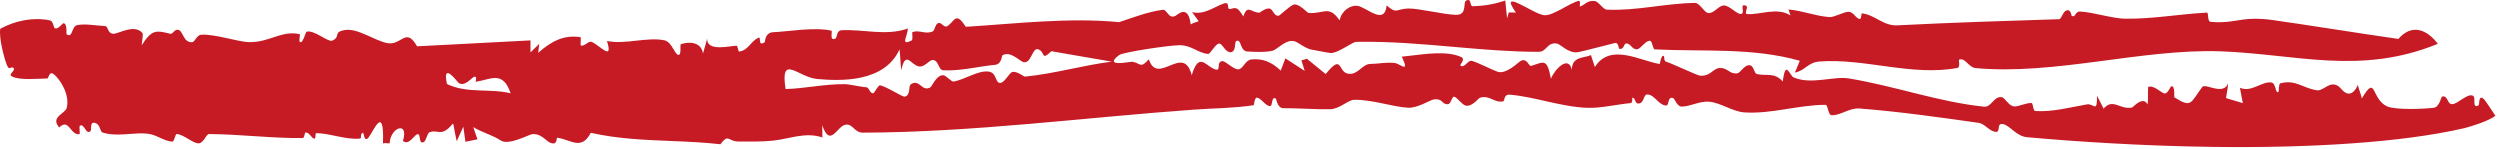 <svg xmlns="http://www.w3.org/2000/svg" width="268" height="16" viewBox="0 0 268 16" fill="none">
  <path d="M0.026 3.081C1.651 2.212 3.512 1.826 5.317 2.176C5.746 2.255 5.702 2.914 5.875 3.018C6.197 3.211 6.707 2.495 6.785 2.494C7.258 2.479 7.078 3.634 7.143 3.677C7.826 4.137 7.632 2.827 8.277 2.693C9.13 2.519 10.248 2.741 11.27 2.793C11.458 2.804 11.511 3.04 11.625 3.257C11.728 3.463 11.881 3.652 12.263 3.611C12.832 3.553 14.497 2.533 15.306 3.592C15.315 3.995 15.224 4.441 15.188 4.858C16.276 3.164 16.687 3.232 18.281 3.622C18.532 3.683 18.761 2.99 19.215 3.238C19.656 3.488 19.682 4.552 20.583 4.527C20.902 4.515 21.073 3.762 21.559 3.723C22.933 3.611 25.581 4.504 26.705 4.518C28.927 4.547 30.131 3.245 32.106 3.655C32.26 3.685 31.938 4.513 32.22 4.524C32.507 4.535 32.774 3.44 32.843 3.413C33.58 3.119 35.19 4.549 35.602 4.364C36.607 3.912 35.607 3.451 36.994 3.217C38.328 2.994 40.196 4.374 41.52 4.623C43.066 4.911 43.504 2.839 44.71 4.963C48.754 4.742 52.82 4.558 56.87 4.329C56.871 4.758 56.87 5.188 56.869 5.617C57.181 5.311 57.497 5.004 57.806 4.701C57.767 5.022 57.731 5.343 57.692 5.66C59.157 4.383 60.478 3.707 62.251 3.988C62.285 3.994 62.223 4.851 62.252 4.872C62.652 5.021 63.073 4.349 63.426 4.492C64.283 4.835 65.772 6.651 65.067 4.392C67.047 4.797 69.322 3.944 71.208 4.316C71.363 4.346 71.499 4.419 71.621 4.517C72.138 4.939 72.391 5.829 72.707 5.88C73.097 5.943 72.856 4.789 72.991 4.74C73.809 4.45 75.166 4.444 75.361 5.738C75.507 5.212 75.662 4.68 75.809 4.151C75.77 5.596 78.294 4.897 78.968 4.904C79.091 4.906 79.134 5.536 79.225 5.526C80.249 5.403 80.46 4.403 81.329 4.037C81.633 3.908 81.201 5.04 81.973 4.527C82.04 4.481 81.961 3.484 82.909 3.45C84.425 3.395 87.3 2.873 89.127 3.287C89.276 3.32 88.875 4.429 89.539 4.145C89.779 4.044 89.628 3.276 90.221 3.243C92.52 3.11 95.012 3.892 97.327 3.051C97.28 3.928 96.487 4.945 97.719 4.342C97.916 4.242 97.732 3.469 97.821 3.436C98.542 3.179 99.2 3.708 99.976 3.374C100.206 3.274 100.237 2.659 100.522 2.501C100.943 2.267 101.172 3.132 101.655 2.74C102.41 2.123 102.495 1.29 103.534 2.872C109.018 2.535 114.469 1.856 119.979 2.374C121.543 1.853 122.99 1.283 124.637 1.051C125.123 0.983 125.253 2.089 126.016 1.697C126.186 1.611 127.391 0.381 127.642 2.617C127.982 2.412 128.199 2.399 128.492 2.271C128.257 1.949 128.016 1.623 127.789 1.298C129.05 1.617 130.051 0.796 131.149 0.39C131.957 0.093 131.405 1.071 131.903 0.96C132.402 0.853 132.624 0.63 133.283 1.764C133.74 0.423 134.089 1.345 134.997 1.358C135.095 1.358 135.646 0.829 136.121 0.92C136.462 0.986 136.581 1.812 137.115 1.67C137.202 1.649 138.316 0.596 138.677 0.494C139.24 0.333 140.157 1.375 140.266 1.386C141.856 1.539 142.446 0.479 143.604 2.184C143.812 1.154 144.744 0.537 145.503 0.624C146.466 0.734 148.419 2.803 148.65 0.584C149.772 1.556 149.648 0.948 150.961 0.913C152.067 0.882 154.858 1.578 156.049 1.587C156.148 1.588 156.236 1.583 156.311 1.574C157.28 1.449 156.801 0.219 157.186 0.052C157.817 -0.224 157.48 0.687 157.912 0.672C159.137 0.628 160.196 0.452 161.364 0.055C161.427 0.693 161.495 1.335 161.56 1.974C161.62 1.761 161.681 1.548 161.741 1.335C161.992 1.341 162.273 1.328 162.505 1.348C160.545 -1.456 164.399 1.555 165.553 1.632C166.526 1.694 168.157 0.372 169.231 0.093C169.491 0.024 169.308 0.713 169.361 0.697C169.989 0.505 170.088 0.034 170.931 0.106C171.377 0.145 171.825 1.013 172.258 1.034C175.445 1.18 178.529 0.353 181.7 0.313C182.236 0.306 182.686 1.369 183.137 1.4C183.784 1.444 184.208 0.588 184.815 0.587C185.422 0.586 186.276 1.635 186.688 1.486C187.102 1.339 186.421 0.325 187.166 0.615C187.508 0.748 186.883 1.48 187.309 1.511C188.64 1.61 190.535 0.731 191.935 1.659C191.878 1.435 191.797 1.232 191.726 1.018C193.23 1.141 194.559 1.711 196.106 1.831C196.653 1.874 197.656 1.248 198.189 1.267C198.723 1.285 198.945 2.001 199.375 2.034C199.552 2.048 199.501 1.411 199.62 1.427C201.095 1.639 201.87 2.795 203.421 2.715C209.107 2.426 214.963 2.237 220.744 2.057C220.976 2.05 221.167 1.229 221.507 1.121C222.033 0.953 222.033 1.686 222.101 1.715C222.551 1.896 222.395 1.211 223.005 1.238C224.333 1.296 226.487 1.995 227.823 2.006C230.912 2.032 233.526 1.516 236.575 1.351C236.798 1.337 236.597 2.308 236.977 2.341C237.406 2.381 237.775 2.391 238.108 2.381C239.914 2.334 240.771 1.752 243.562 2.14C246.875 2.601 253.124 3.608 257.099 4.172C257.099 4.175 257.099 4.177 257.099 4.179C258.537 2.505 260.173 3.152 261.336 4.698C253.018 8.101 246.167 5.794 238.023 5.5C237.995 5.499 237.967 5.498 237.939 5.497C229.487 5.242 220.342 8.062 211.809 7.303C211.011 7.232 210.725 6.188 210.036 6.379C209.919 6.412 210.189 7.218 209.831 7.286C204.946 8.194 199.823 6.218 195.05 6.595C193.764 6.697 193.531 7.579 192.403 7.78C192.611 7.365 192.751 6.93 192.935 6.512C187.812 5.073 182.622 5.554 177.398 5.295C177.162 5.282 177.144 4.413 176.897 4.378C176.401 4.304 175.915 5.252 175.483 5.28C174.918 5.315 174.829 4.623 174.307 4.662C174.053 4.683 174.121 5.347 173.57 5.229C173.524 5.219 173.5 4.522 173.132 4.608C172.124 4.845 170.061 5.412 169.228 5.581C168.163 5.797 167.315 4.743 166.912 4.673C165.825 4.484 165.844 5.559 164.924 5.556C161.937 5.551 159.008 5.302 156.07 5.045C152.564 4.738 149.039 4.42 145.39 4.486C144.97 4.493 143.428 5.717 142.651 5.684C142.391 5.67 141.017 5.381 140.812 5.36C139.978 5.277 139.249 4.57 138.785 4.429C137.887 4.153 136.922 5.305 136.443 5.43C135.598 5.651 134.087 5.542 133.732 5.522C132.869 5.474 133.115 4.071 132.505 4.414C132.325 4.516 132.546 5.581 131.904 5.599C131.365 5.61 131.126 4.811 130.754 4.676C130.38 4.543 129.742 5.809 129.512 5.785C128.311 5.646 127.754 4.846 126.448 4.846C125.366 4.846 120.374 5.59 119.973 5.9C118.156 7.279 121.238 6.578 121.414 6.617C122.367 6.839 122.249 7.346 123.157 6.353C124.098 9.287 126.886 4.577 127.752 8.069C128.459 5.703 129.147 6.864 129.981 7.31C131.135 7.928 130.232 6.589 131.059 6.555C131.384 6.543 132.357 7.58 132.843 7.418C133.329 7.256 133.515 6.435 134.168 6.372C135.334 6.258 136.293 6.615 137.296 7.568C137.466 7.132 137.624 6.695 137.791 6.259C138.482 6.708 139.177 7.154 139.863 7.6C139.747 7.225 139.63 6.847 139.513 6.472C139.71 6.413 139.908 6.357 140.106 6.301C140.778 6.854 141.421 7.367 142.112 7.94C143.91 5.721 143.414 7.622 144.444 7.887C145.473 8.152 146.042 6.879 146.836 6.86C147.907 6.834 148.389 6.669 149.468 6.745C150.094 6.789 151.165 7.996 150.275 6.074C152.02 5.914 154.348 5.443 156.075 5.911C156.269 5.964 156.456 6.029 156.634 6.108C157.149 6.334 156.467 6.946 156.555 7.022C156.992 7.377 157.355 6.389 157.806 6.528C158.557 6.76 160.015 7.525 160.603 7.705C161.451 7.965 162.783 6.688 162.919 6.594C163.682 6.076 163.884 7.138 164.129 7.065C165.523 6.642 165.833 6.199 166.262 8.439C166.625 7.472 168.146 5.852 168.501 7.483C168.519 6.012 169.773 6.268 170.547 5.907C170.687 6.334 170.83 6.758 170.969 7.188C172.604 4.568 175.794 6.516 177.908 6.86C177.961 6.867 178.072 5.766 178.387 6.019C178.407 6.039 178.367 6.534 178.58 6.602C179.282 6.818 181.949 8.099 182.257 8.116C183.396 8.178 183.61 7.36 184.303 7.295C185.214 7.209 185.336 7.955 186.205 7.866C186.612 7.826 187.002 6.856 187.637 7.008C188.015 7.097 188.036 7.865 188.335 7.934C189.4 8.18 190.185 7.713 191.114 8.736C191.42 6.301 191.83 8.111 192.293 8.306C194.173 9.105 196.574 8.137 198.197 8.407C203.274 9.253 207.719 10.909 212.682 11.436C213.489 11.521 213.718 10.303 214.569 10.414C214.95 10.464 215.309 11.367 215.927 11.405C216.419 11.437 217.163 11.015 217.787 11.044C217.953 11.051 217.934 11.883 218.176 11.899C220.023 12.024 221.867 11.511 223.745 11.188C224.453 11.069 224.828 12.19 224.798 10.267C225.042 10.75 225.279 11.171 225.504 11.646C226.52 10.482 227.229 11.777 228.542 11.53C228.688 11.499 229.716 10.22 230.224 11.204C230.297 10.523 230.238 9.939 230.285 9.321C230.853 9.087 231.651 9.917 232.008 10.016C232.374 10.115 232.671 9.241 232.782 9.238C233.207 9.237 233.048 10.399 233.08 10.419C234.972 11.637 234.82 11.007 236.085 9.319C236.279 9.067 237.049 9.451 237.72 9.524C238.209 9.577 238.65 9.481 238.847 8.925C238.834 9.49 238.695 9.98 238.633 10.516C239.219 10.693 239.836 10.877 240.43 11.056C240.333 10.508 240.21 9.957 240.122 9.406C241.322 9.946 242.428 8.731 243.458 8.835C244.037 8.896 243.878 10.086 244.245 9.847C244.316 9.799 244.252 8.985 244.457 8.932C246.088 8.507 246.77 9.408 248.363 9.68C249.115 9.809 249.882 8.39 250.899 9.438C250.992 9.536 251.949 10.92 252.757 9.111C252.92 9.717 253.077 10.042 253.188 10.55C254.759 7.9 254.163 10.576 255.87 11.393C256.756 11.809 259.875 11.689 260.913 11.55C261.529 11.456 261.681 10.376 261.793 10.348C262.47 10.196 262.307 11.242 262.92 11.163C263.531 11.085 264.476 10.03 265.065 10.244C265.515 10.409 264.92 11.639 265.684 11.309C265.843 11.237 265.633 10.065 266.279 10.626C266.384 10.713 267.313 12.108 267.508 12.41C266.773 12.986 264.861 13.569 264.168 13.74C257.437 15.303 247.449 15.877 237.383 15.749C229.855 15.655 222.569 15.187 217.291 14.707C216.136 14.605 215.456 13.429 214.706 13.299C213.961 13.17 214.551 14.246 213.877 14.133C213.21 14.017 212.746 13.256 212.112 13.168C207.854 12.568 203.581 11.96 199.346 11.632C198.24 11.548 197.352 12.378 196.347 12.351C195.958 12.339 195.973 11.236 195.698 11.239C192.718 11.245 189.941 12.24 186.982 12.048C185.757 11.967 184.443 11.012 183.228 10.903C182.224 10.81 181.174 11.428 180.271 11.426C179.781 11.428 179.535 10.584 179.359 10.515C178.743 10.287 178.945 11.316 178.63 11.311C177.761 11.295 177.345 10.05 176.527 10.136C176.206 10.171 176.237 10.961 175.771 11.078C175.181 11.225 175.408 10.5 174.987 10.469C174.962 10.465 175.038 11.03 174.814 11.051C173.374 11.182 171.579 11.61 170.194 11.56C167.332 11.461 164.507 10.362 161.837 10.15C161.162 10.098 161.342 10.834 161.128 10.87C160.097 11.038 159.728 10.159 158.65 10.478C158.47 10.531 157.751 11.552 157.061 11.297C156.747 11.182 156.396 10.715 156.103 10.483C156.047 10.439 155.994 10.404 155.944 10.381C155.625 10.235 155.58 11.171 155.198 11.174C154.504 11.182 154.7 10.532 153.709 10.656C153.312 10.705 151.979 11.604 150.952 11.548C149.268 11.458 147.169 10.677 145.184 10.698C144.504 10.703 143.642 11.68 142.589 11.71C141.299 11.748 138.918 11.58 137.593 11.6C136.917 11.609 136.844 10.604 136.763 10.563C136.24 10.296 136.475 11.416 136.127 11.38C135.648 11.331 135.182 10.512 134.748 10.469C134.471 10.441 134.449 11.271 134.389 11.279C132.182 11.612 130.222 11.591 128.026 11.75C116.233 12.593 104.361 14.18 92.518 14.22C91.528 14.225 91.441 13.182 90.578 13.384C89.714 13.584 88.971 15.877 88.145 13.416C88.144 13.92 88.162 14.279 88.158 14.737C86.33 14.107 84.558 14.918 82.796 15.084C81.498 15.206 80.331 15.175 79.125 15.17C78.051 15.162 78.109 14.282 77.23 15.463C75.493 15.265 73.755 15.189 72.02 15.118C69.117 14.998 66.215 14.889 63.334 14.238C62.33 16.146 61.256 14.999 59.77 14.767C59.585 14.738 59.803 15.416 59.258 15.374C58.571 15.324 58.198 14.29 57.045 14.381C56.743 14.407 54.524 15.63 53.679 15.059C52.831 14.489 51.615 14.173 50.737 13.628C50.872 14.073 51.042 14.497 51.188 14.936C50.759 15.024 50.324 15.111 49.895 15.199C49.819 14.662 49.742 14.124 49.668 13.584C49.432 14.103 49.196 14.616 48.958 15.142C48.342 12.389 48.923 13.277 47.727 14.007C47.129 14.371 46.64 13.899 46.019 14.195C45.796 14.303 45.672 15.121 45.427 15.232C44.828 15.497 45.154 14.368 44.781 14.382C44.407 14.401 43.885 15.645 43.198 15.112C43.853 12.9 41.834 13.663 41.77 15.371C41.527 15.379 41.321 15.313 41.055 15.367C41.209 11.052 40.006 14.138 39.51 14.739C39.017 15.339 39.015 14.18 38.898 14.228C38.562 14.361 38.818 14.837 38.582 14.858C36.995 14.987 35.501 14.309 33.939 14.274C33.714 14.269 33.925 14.92 33.662 14.86C33.399 14.801 33.137 14.154 32.755 14.206C32.653 14.219 32.629 14.795 32.466 14.798C29.071 14.834 25.841 14.395 22.397 14.37C22.081 14.368 21.844 15.394 21.244 15.367C20.646 15.34 19.713 14.43 18.958 14.368C18.757 14.351 18.714 15.204 18.451 15.184C17.556 15.118 16.781 14.435 15.834 14.333C14.496 14.188 13.119 14.553 11.755 14.373C11.5 14.341 11.252 14.29 11.011 14.216C10.712 14.126 10.753 13.416 10.307 13.221C9.552 12.884 9.853 13.916 9.701 14.057C9.189 14.511 9.043 13.136 8.55 13.496C8.476 13.552 8.592 14.367 8.525 14.38C7.513 14.534 7.42 12.622 6.349 13.66C5.359 12.572 6.972 12.178 7.144 11.592C7.528 10.168 6.445 8.513 5.796 7.984C5.245 7.53 5.256 8.413 5.046 8.416C3.888 8.433 2.184 8.62 1.31 8.211C0.774 7.965 1.725 7.586 1.451 7.299C1.184 7.012 1.013 7.678 0.733 6.956C0.446 6.233 -0.13 4.102 0.026 3.081ZM96.429 5.293C94.818 8.851 90.137 8.693 87.615 8.47C85.525 8.283 83.618 5.677 84.214 9.546C86.46 9.476 88.267 9.006 90.645 9.022C90.894 9.024 92.383 9.32 92.899 9.362C93.189 9.384 93.226 10.026 93.619 10.002C93.704 9.995 94.143 9.136 94.316 9.151C94.91 9.199 96.736 10.409 96.979 10.361C97.656 10.222 97.351 9.235 97.637 9.041C98.601 8.399 98.78 9.893 99.737 9.363C99.909 9.269 100.433 7.937 101.169 8.076C101.469 8.135 102.001 8.787 102.225 8.745C103.449 8.518 104.79 7.566 105.925 7.667C106.856 7.751 106.651 8.77 107.145 8.885C107.639 8.996 108.181 7.802 108.513 7.721C109.045 7.592 109.725 8.23 109.89 8.213C113.157 7.883 116.038 7 119.188 6.607C117.027 6.224 114.865 5.883 112.712 5.49C111.545 6.583 112.107 5.58 111.296 5.286C110.654 5.053 110.572 6.829 109.737 6.667C109.738 6.667 109.738 6.667 109.739 6.666C109.309 6.581 108.328 5.394 107.44 5.944C107.409 5.965 107.367 6.886 106.687 6.947C105.155 7.082 102.831 7.653 101.099 7.531C100.591 7.495 100.652 6.526 100.048 6.433C99.608 6.366 99.144 7.279 98.45 7.109C97.581 6.892 97.103 5.377 96.609 7.533C96.527 6.774 96.519 6.031 96.429 5.293ZM49.169 8.898C49.052 8.817 47.371 6.478 47.915 9.007C50.109 10.056 52.448 9.446 54.741 10.001C53.891 7.51 52.599 8.537 51.011 8.763C51.01 8.763 51.009 8.763 51.009 8.763C50.933 8.774 51.231 8.109 50.806 8.239C50.598 8.303 49.822 9.33 49.169 8.898Z" fill="#C61B24"></path>
</svg>
